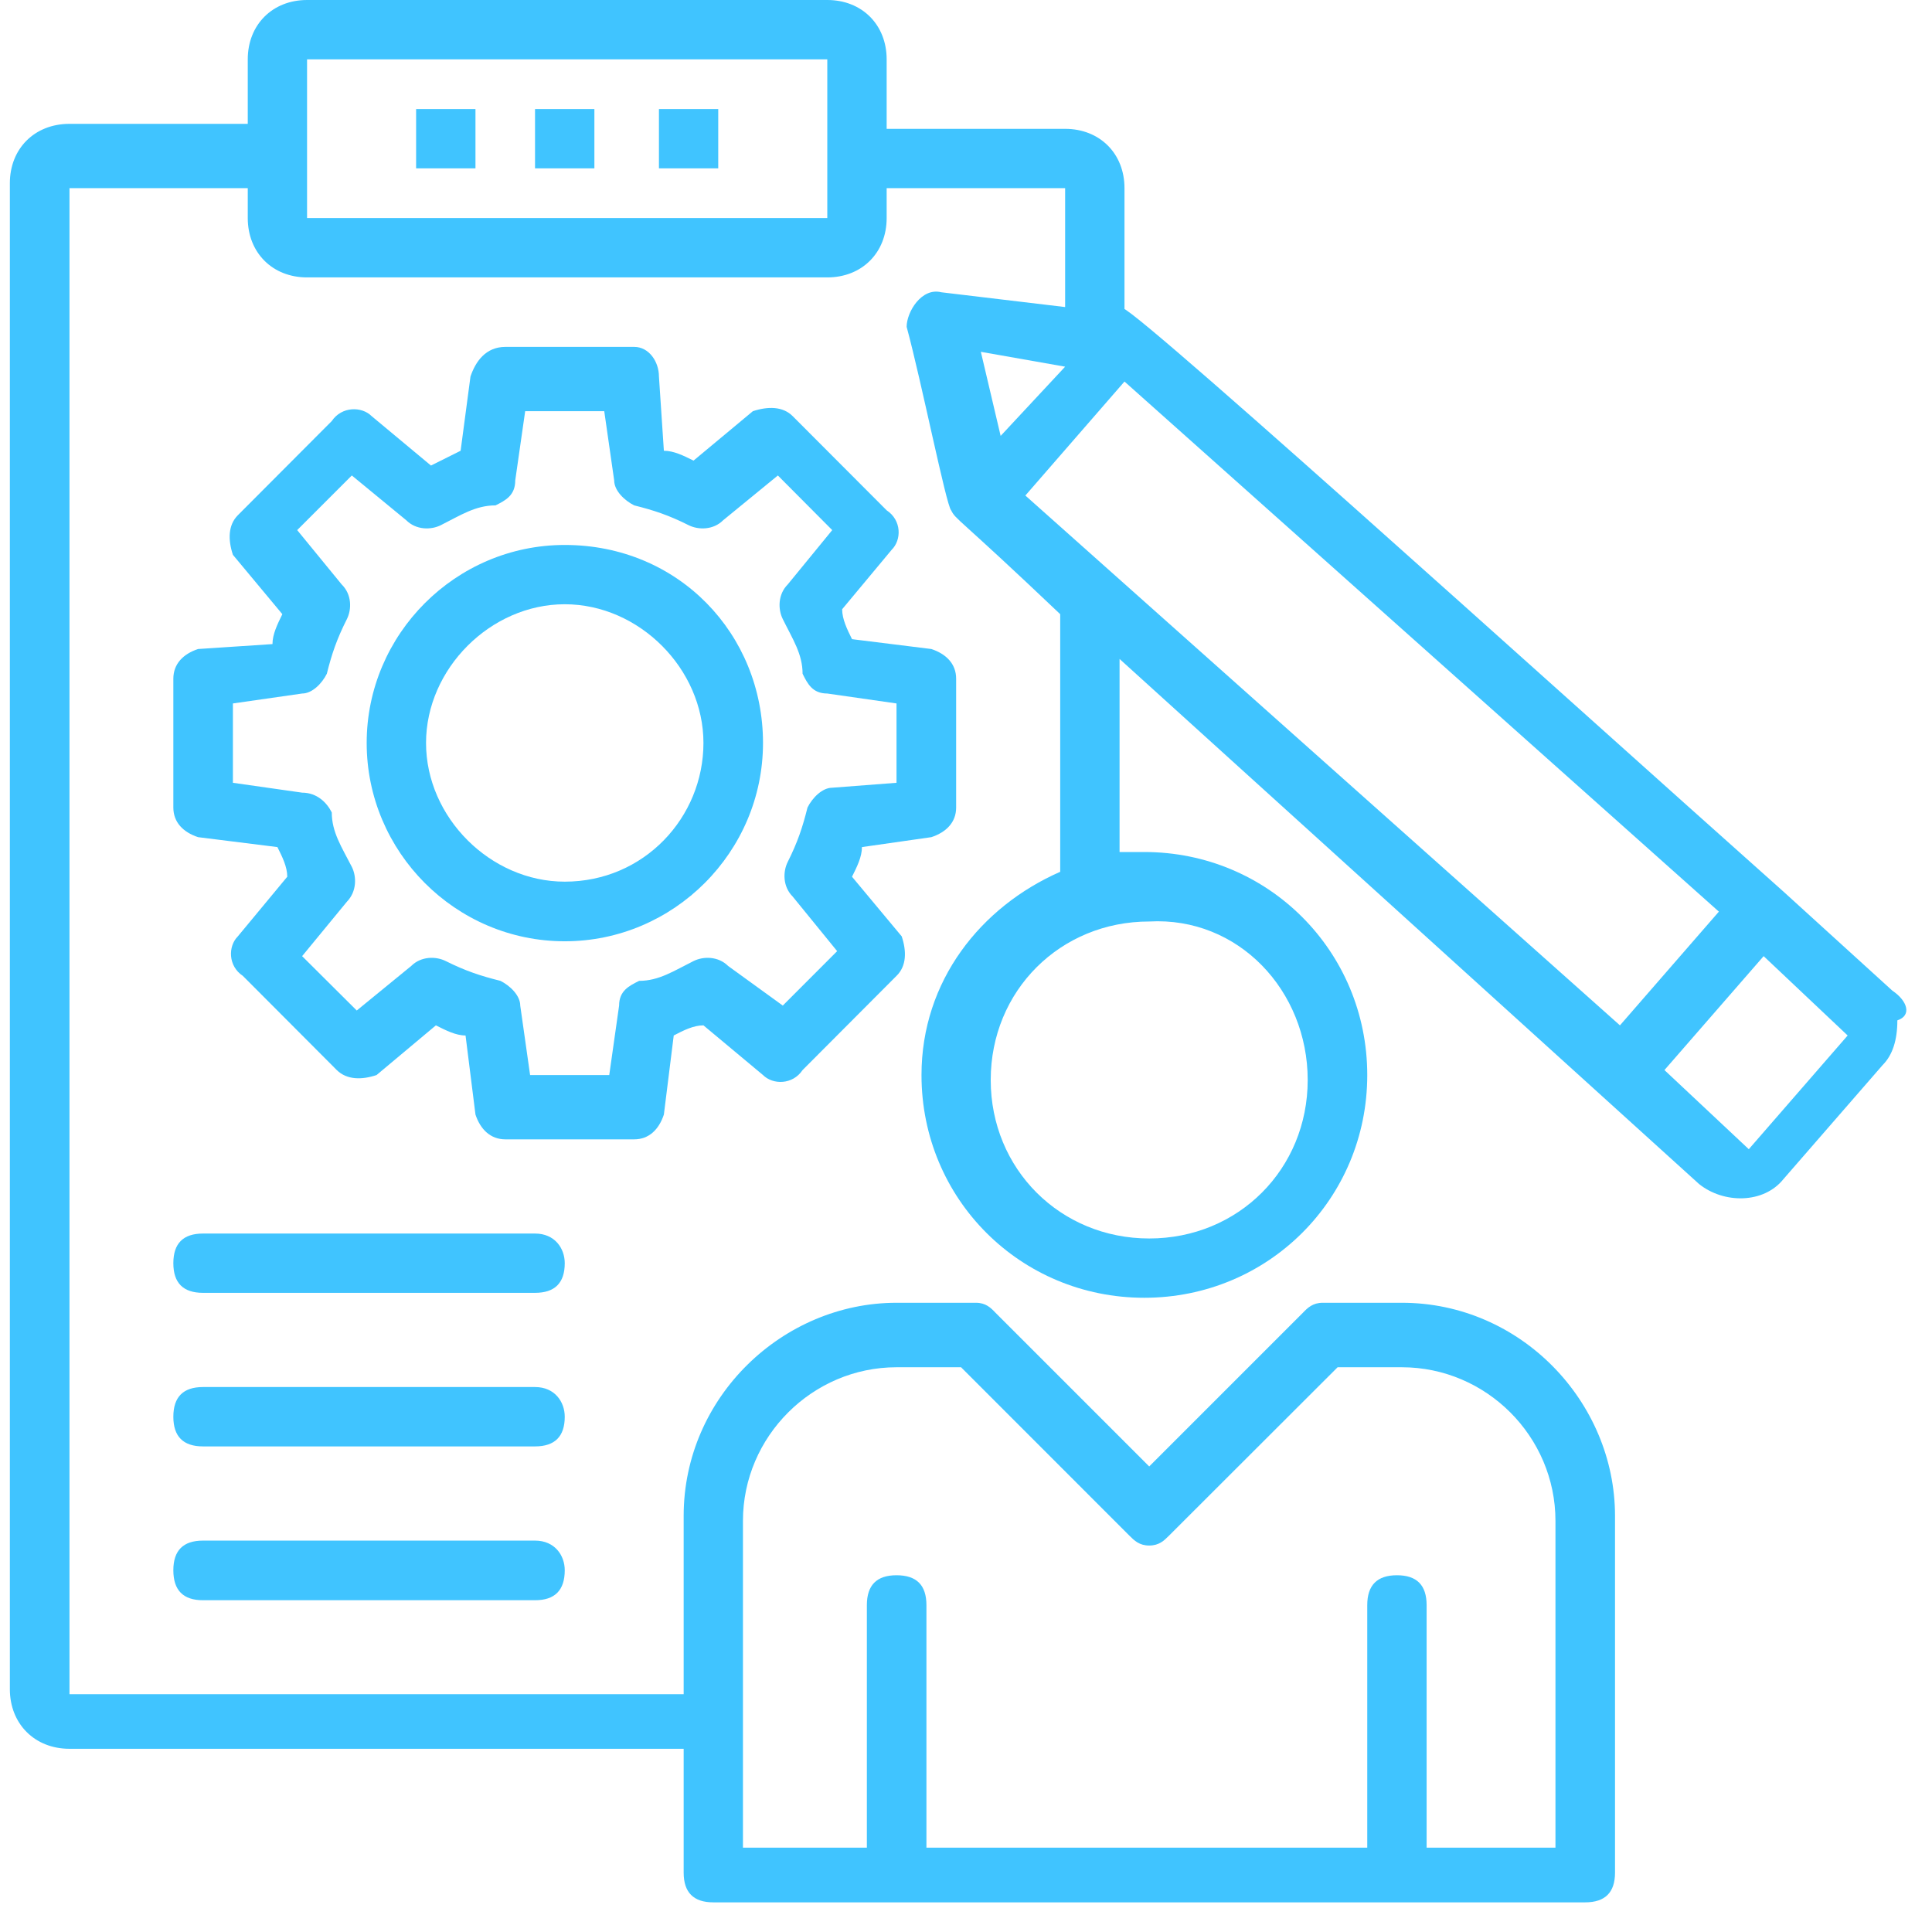 <?xml version="1.0" encoding="UTF-8"?> <svg xmlns="http://www.w3.org/2000/svg" xmlns:xlink="http://www.w3.org/1999/xlink" width="29pt" height="29pt" viewBox="0 0 29 29" version="1.1"><g id="surface1"><path style=" stroke:none;fill-rule:nonzero;fill:rgb(25.098%,76.863%,100%);fill-opacity:1;" d="M 8.031 1.637 L 8.922 1.637 L 8.922 2.527 L 8.031 2.527 Z M 8.031 1.637 "></path><path style=" stroke:none;fill-rule:nonzero;fill:rgb(25.098%,76.863%,100%);fill-opacity:1;" d="M 6.246 1.637 L 7.137 1.637 L 7.137 2.527 L 6.246 2.527 Z M 6.246 1.637 "></path><path style=" stroke:none;fill-rule:nonzero;fill:rgb(25.098%,76.863%,100%);fill-opacity:1;" d="M 9.891 1.637 L 10.781 1.637 L 10.781 2.527 L 9.891 2.527 Z M 9.891 1.637 "></path><path style=" stroke:none;fill-rule:nonzero;fill:rgb(25.098%,76.863%,100%);fill-opacity:1;" d="M 13.98 12.566 C 14.203 12.492 14.352 12.344 14.352 12.121 L 14.352 10.188 C 14.352 9.965 14.203 9.816 13.98 9.742 L 12.789 9.594 C 12.715 9.445 12.641 9.293 12.641 9.145 L 13.383 8.254 C 13.535 8.105 13.535 7.809 13.309 7.66 L 11.898 6.246 C 11.75 6.098 11.527 6.098 11.301 6.172 L 10.41 6.914 C 10.262 6.84 10.113 6.766 9.965 6.766 L 9.891 5.652 C 9.891 5.43 9.742 5.207 9.52 5.207 L 7.586 5.207 C 7.289 5.207 7.137 5.43 7.062 5.652 L 6.914 6.766 C 6.766 6.84 6.617 6.914 6.469 6.988 L 5.578 6.246 C 5.43 6.098 5.129 6.098 4.98 6.32 L 3.57 7.734 C 3.422 7.883 3.422 8.105 3.496 8.328 L 4.238 9.219 C 4.164 9.371 4.09 9.52 4.09 9.668 L 2.973 9.742 C 2.75 9.816 2.602 9.965 2.602 10.188 L 2.602 12.121 C 2.602 12.344 2.75 12.492 2.973 12.566 L 4.164 12.715 C 4.238 12.863 4.312 13.012 4.312 13.16 L 3.57 14.055 C 3.422 14.203 3.422 14.5 3.645 14.648 L 5.055 16.062 C 5.207 16.211 5.43 16.211 5.652 16.137 L 6.543 15.391 C 6.691 15.465 6.84 15.543 6.988 15.543 L 7.137 16.73 C 7.211 16.953 7.363 17.102 7.586 17.102 L 9.52 17.102 C 9.742 17.102 9.891 16.953 9.965 16.73 L 10.113 15.543 C 10.262 15.465 10.41 15.391 10.559 15.391 L 11.453 16.137 C 11.602 16.285 11.898 16.285 12.047 16.062 L 13.457 14.648 C 13.609 14.5 13.609 14.277 13.535 14.055 L 12.789 13.16 C 12.863 13.012 12.938 12.863 12.938 12.715 Z M 12.492 11.824 C 12.344 11.824 12.195 11.973 12.121 12.121 C 12.047 12.418 11.973 12.641 11.824 12.938 C 11.75 13.086 11.75 13.309 11.898 13.457 L 12.566 14.277 L 11.75 15.094 L 10.93 14.5 C 10.781 14.352 10.559 14.352 10.41 14.426 C 10.113 14.574 9.891 14.723 9.594 14.723 C 9.445 14.797 9.293 14.871 9.293 15.094 L 9.145 16.137 L 7.957 16.137 L 7.809 15.094 C 7.809 14.945 7.66 14.797 7.512 14.723 C 7.211 14.648 6.988 14.574 6.691 14.426 C 6.543 14.352 6.32 14.352 6.172 14.5 L 5.355 15.168 L 4.535 14.352 L 5.207 13.535 C 5.355 13.383 5.355 13.16 5.281 13.012 C 5.129 12.715 4.98 12.492 4.98 12.195 C 4.906 12.047 4.758 11.898 4.535 11.898 L 3.496 11.75 L 3.496 10.559 L 4.535 10.41 C 4.684 10.41 4.832 10.262 4.906 10.113 C 4.98 9.816 5.055 9.594 5.207 9.293 C 5.281 9.145 5.281 8.922 5.129 8.773 L 4.461 7.957 L 5.281 7.137 L 6.098 7.809 C 6.246 7.957 6.469 7.957 6.617 7.883 C 6.914 7.734 7.137 7.586 7.438 7.586 C 7.586 7.512 7.734 7.438 7.734 7.211 L 7.883 6.172 L 9.07 6.172 L 9.219 7.211 C 9.219 7.363 9.371 7.512 9.52 7.586 C 9.816 7.66 10.039 7.734 10.336 7.883 C 10.484 7.957 10.707 7.957 10.855 7.809 L 11.676 7.137 L 12.492 7.957 L 11.824 8.773 C 11.676 8.922 11.676 9.145 11.75 9.293 C 11.898 9.594 12.047 9.816 12.047 10.113 C 12.121 10.262 12.195 10.41 12.418 10.41 L 13.457 10.559 L 13.457 11.75 Z M 12.492 11.824 "></path><path style=" stroke:none;fill-rule:nonzero;fill:rgb(25.098%,76.863%,100%);fill-opacity:1;" d="M 8.477 8.18 C 6.84 8.18 5.504 9.52 5.504 11.152 C 5.504 12.789 6.84 14.129 8.477 14.129 C 10.113 14.129 11.453 12.789 11.453 11.152 C 11.453 9.52 10.188 8.18 8.477 8.18 Z M 8.477 13.234 C 7.363 13.234 6.395 12.27 6.395 11.152 C 6.395 10.039 7.363 9.07 8.477 9.07 C 9.594 9.07 10.559 10.039 10.559 11.152 C 10.559 12.27 9.668 13.234 8.477 13.234 Z M 8.477 13.234 "></path><path style=" stroke:none;fill-rule:nonzero;fill:rgb(25.098%,76.863%,100%);fill-opacity:1;" d="M 8.031 18.516 L 3.047 18.516 C 2.75 18.516 2.602 18.664 2.602 18.961 C 2.602 19.258 2.75 19.406 3.047 19.406 L 8.031 19.406 C 8.328 19.406 8.477 19.258 8.477 18.961 C 8.477 18.738 8.328 18.516 8.031 18.516 Z M 8.031 18.516 "></path><path style=" stroke:none;fill-rule:nonzero;fill:rgb(25.098%,76.863%,100%);fill-opacity:1;" d="M 8.031 20.82 L 3.047 20.82 C 2.75 20.82 2.602 20.969 2.602 21.266 C 2.602 21.562 2.75 21.711 3.047 21.711 L 8.031 21.711 C 8.328 21.711 8.477 21.562 8.477 21.266 C 8.477 21.043 8.328 20.82 8.031 20.82 Z M 8.031 20.82 "></path><path style=" stroke:none;fill-rule:nonzero;fill:rgb(25.098%,76.863%,100%);fill-opacity:1;" d="M 8.031 23.125 L 3.047 23.125 C 2.75 23.125 2.602 23.273 2.602 23.57 C 2.602 23.871 2.75 24.02 3.047 24.02 L 8.031 24.02 C 8.328 24.02 8.477 23.871 8.477 23.57 C 8.477 23.348 8.328 23.125 8.031 23.125 Z M 8.031 23.125 "></path><path style=" stroke:none;fill-rule:nonzero;fill:rgb(25.098%,76.863%,100%);fill-opacity:1;" d="M 28.406 14.871 L 26.77 13.383 C 23.348 10.336 16.285 3.941 16.879 4.684 L 16.879 2.824 C 16.879 2.305 16.508 1.934 15.988 1.934 L 13.309 1.934 L 13.309 0.891 C 13.309 0.371 12.938 0 12.418 0 L 4.609 0 C 4.09 0 3.719 0.371 3.719 0.891 L 3.719 1.859 L 1.043 1.859 C 0.52 1.859 0.148 2.23 0.148 2.75 L 0.148 25.355 C 0.148 25.875 0.52 26.25 1.043 26.25 L 10.262 26.25 L 10.262 28.109 C 10.262 28.406 10.41 28.555 10.707 28.555 L 23.793 28.555 C 24.094 28.555 24.242 28.406 24.242 28.109 L 24.242 22.754 C 24.242 21.043 22.828 19.555 21.043 19.555 L 19.855 19.555 C 19.707 19.555 19.629 19.629 19.555 19.707 L 17.25 22.012 L 14.945 19.707 C 14.871 19.629 14.797 19.555 14.648 19.555 L 13.457 19.555 C 11.75 19.555 10.262 20.969 10.262 22.754 L 10.262 25.43 L 1.043 25.43 L 1.043 2.824 L 3.719 2.824 L 3.719 3.273 C 3.719 3.793 4.09 4.164 4.609 4.164 L 12.418 4.164 C 12.938 4.164 13.309 3.793 13.309 3.273 L 13.309 2.824 L 15.988 2.824 L 15.988 4.609 L 14.129 4.387 C 13.832 4.312 13.609 4.684 13.609 4.906 C 13.832 5.727 14.203 7.586 14.277 7.66 C 14.352 7.809 14.352 7.734 15.914 9.219 L 15.914 13.086 C 14.723 13.609 13.832 14.723 13.832 16.137 C 13.832 17.996 15.316 19.48 17.176 19.48 C 19.035 19.48 20.523 17.996 20.523 16.137 C 20.523 14.277 19.035 12.789 17.176 12.789 C 17.027 12.789 16.953 12.789 16.805 12.789 L 16.805 9.891 L 25.504 17.773 C 25.875 18.07 26.473 18.07 26.77 17.699 L 28.258 15.988 C 28.406 15.84 28.48 15.617 28.48 15.316 C 28.703 15.242 28.629 15.02 28.406 14.871 Z M 11.152 22.828 C 11.152 21.562 12.195 20.523 13.457 20.523 L 14.426 20.523 L 16.953 23.051 C 17.027 23.125 17.102 23.199 17.25 23.199 C 17.398 23.199 17.473 23.125 17.547 23.051 L 20.078 20.523 L 21.043 20.523 C 22.309 20.523 23.348 21.562 23.348 22.828 L 23.348 27.734 L 21.414 27.734 L 21.414 24.094 C 21.414 23.793 21.266 23.645 20.969 23.645 C 20.672 23.645 20.523 23.793 20.523 24.094 L 20.523 27.734 L 13.906 27.734 L 13.906 24.094 C 13.906 23.793 13.758 23.645 13.457 23.645 C 13.16 23.645 13.012 23.793 13.012 24.094 L 13.012 27.734 L 11.152 27.734 Z M 4.609 3.273 L 4.609 0.891 L 12.418 0.891 L 12.418 3.273 Z M 19.629 16.211 C 19.629 17.547 18.59 18.59 17.25 18.59 C 15.914 18.59 14.871 17.547 14.871 16.211 C 14.871 14.871 15.914 13.832 17.25 13.832 C 18.59 13.758 19.629 14.871 19.629 16.211 Z M 15.391 7.438 L 16.879 5.727 L 25.801 13.684 L 24.316 15.391 Z M 15.988 5.504 L 15.02 6.543 L 14.723 5.281 Z M 26.25 17.25 L 24.984 16.062 L 26.473 14.352 L 27.734 15.543 Z M 26.25 17.25 "></path></g></svg> 
